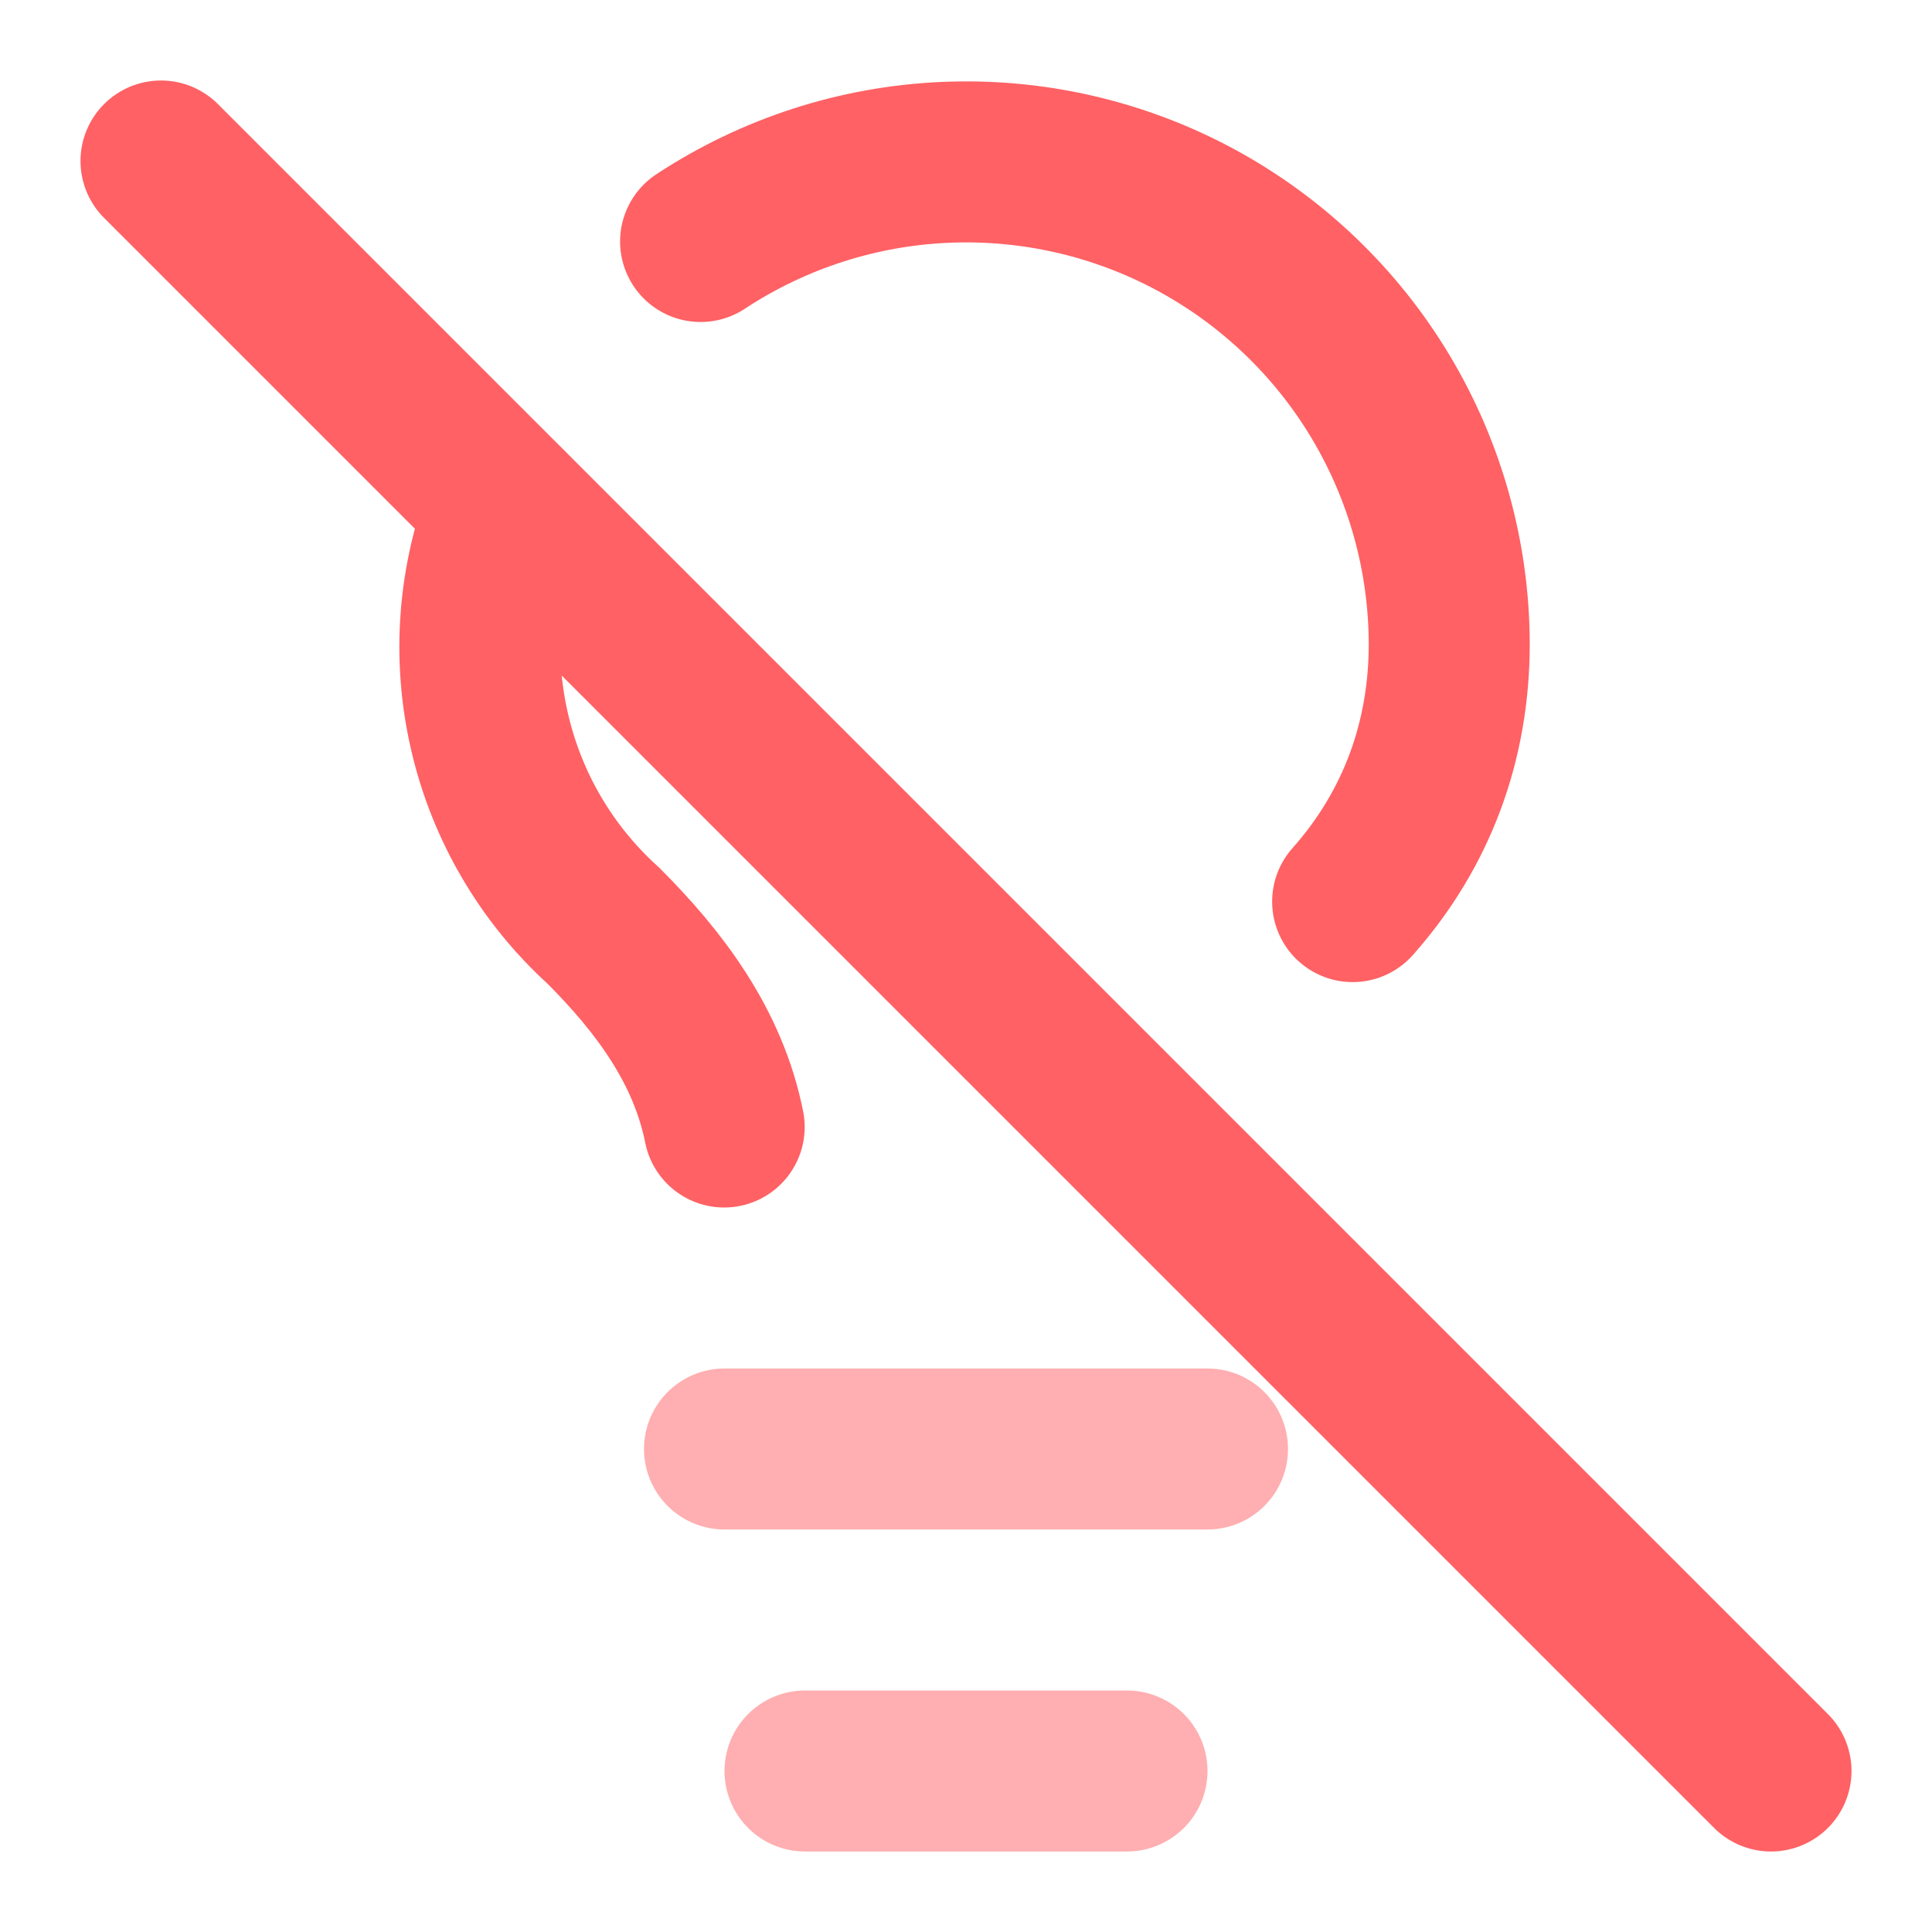 <?xml version="1.0" encoding="utf-8"?>
<svg xmlns="http://www.w3.org/2000/svg" fill="none" height="100%" overflow="visible" preserveAspectRatio="none" style="display: block;" viewBox="0 0 24 24" width="100%">
<g id="Frame">
<path d="M16.803 11.2C17.603 10.3 18.003 9.2 18.003 8C18.001 6.918 17.706 5.856 17.15 4.928C16.594 4 15.797 3.239 14.844 2.726C13.891 2.214 12.817 1.969 11.736 2.017C10.655 2.065 9.607 2.405 8.703 3" id="Vector" stroke="#FF6164" stroke-linecap="round" stroke-linejoin="round" stroke-width="2"/>
<path d="M2 2L22 22" id="Vector_2" stroke="#FF6164" stroke-linecap="round" stroke-linejoin="round" stroke-width="2"/>
<path d="M6.296 6.3C5.941 7.186 5.866 8.159 6.081 9.088C6.295 10.018 6.789 10.86 7.496 11.5C8.196 12.2 8.796 13 8.996 14" id="Vector_3" stroke="#FF6164" stroke-linecap="round" stroke-linejoin="round" stroke-width="2"/>
<path d="M9 18H15" id="Vector_4" opacity="0.5" stroke="#FF6164" stroke-linecap="round" stroke-linejoin="round" stroke-width="2"/>
<path d="M10 22H14" id="Vector_5" opacity="0.5" stroke="#FF6164" stroke-linecap="round" stroke-linejoin="round" stroke-width="2"/>
</g>
</svg>